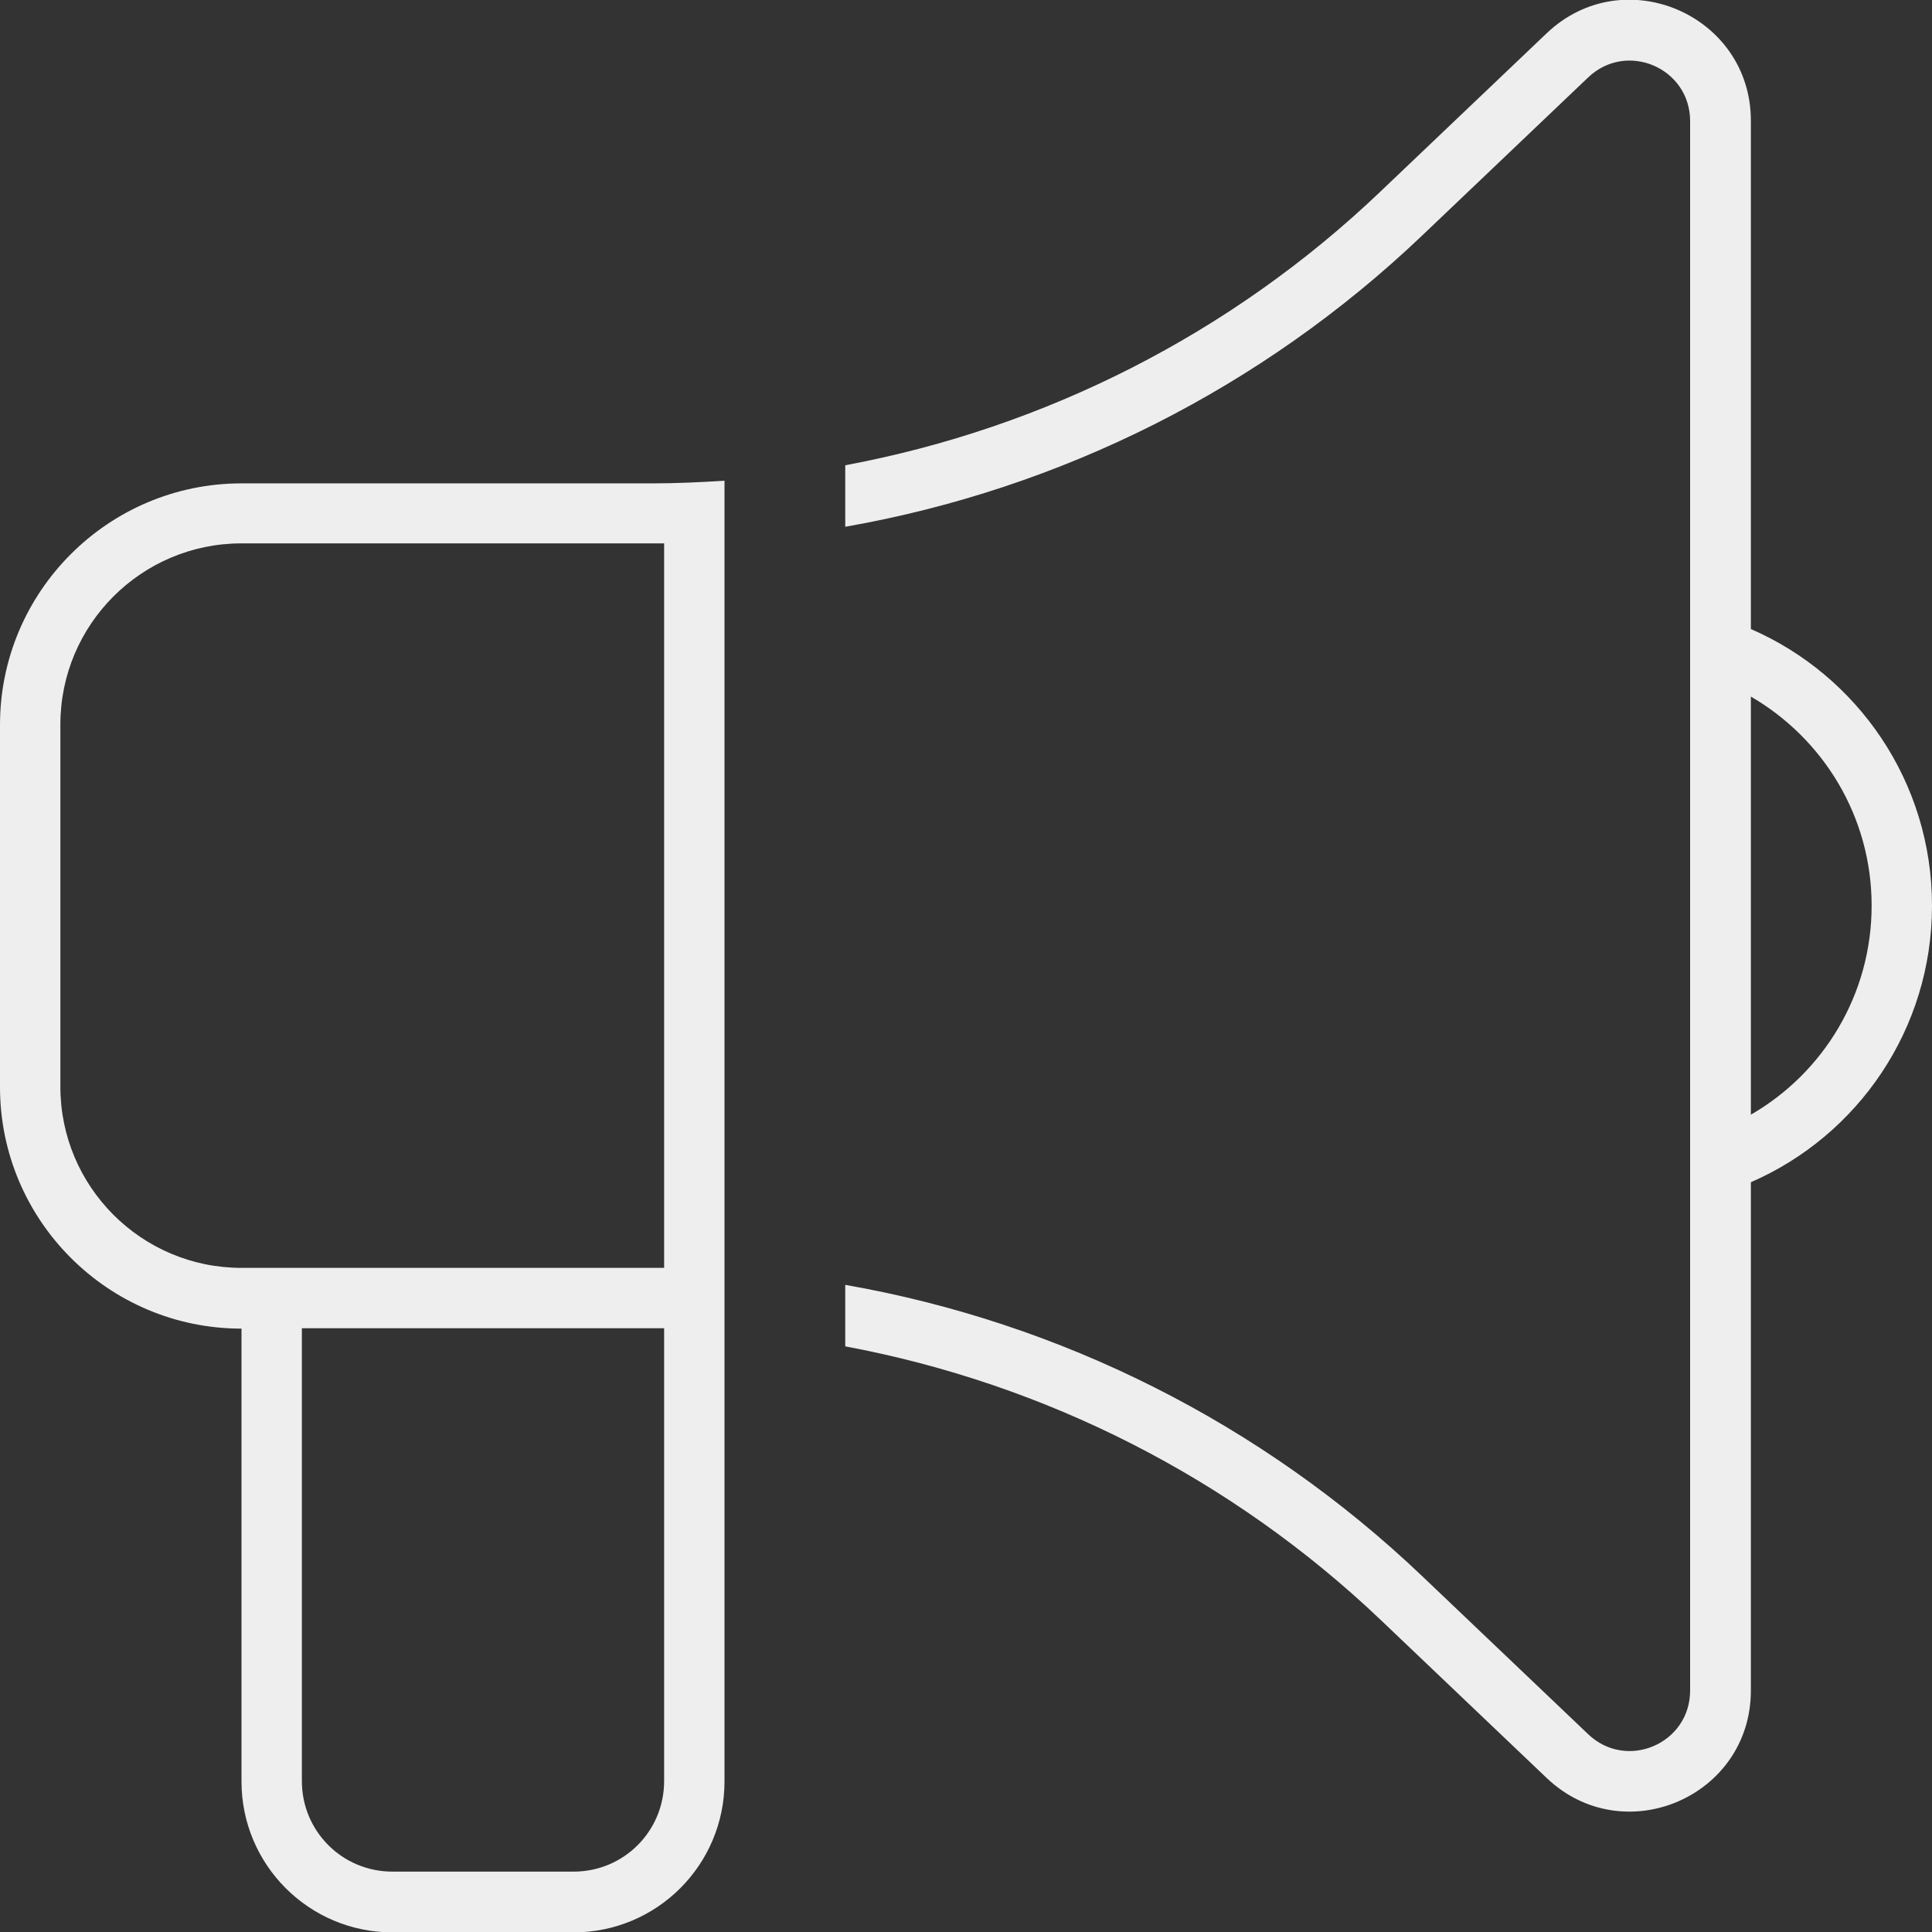 <svg width="512" height="512" viewBox="0 0 512 512" fill="none" xmlns="http://www.w3.org/2000/svg">
<rect x="0" y="0" width="512" height="512" fill="#333333" stroke="none"/>
<path d="M464 32C464 3.9 430.3 -10.6 409.9 8.8L365.9 50.7C326.4 88.4 277 113.4 224 123.3V139.6C281.1 129.6 334.4 102.9 376.9 62.4L420.9 20.5C431.1 10.8 447.9 18 447.9 32.1V448C447.9 462.1 431.1 469.3 420.9 459.6L376.9 417.7C334.4 377.2 281.1 350.5 224 340.5V356.8C277 366.7 326.4 391.7 365.9 429.3L409.9 471.2C430.3 490.6 464 476.2 464 448V313.3C492.3 301 512 272.8 512 240C512 207.2 492.3 179 464 166.7V32ZM192 416V352.7V336.7V143.4V127.4C185.6 127.8 179.2 128.1 172.8 128.1H160H64C28.7 128.1 0 156.8 0 192.1V288.1C0 323.4 28.7 352.1 64 352.1V472.1C64 494.2 81.9 512.1 104 512.1H152C174.1 512.1 192 494.2 192 472.1V416ZM464 295.4V184.6C483.1 195.7 496 216.3 496 240C496 263.7 483.1 284.4 464 295.4ZM176 352V472C176 485.3 165.3 496 152 496H104C90.7 496 80 485.3 80 472V352H160H172.8C173.9 352 174.9 352 176 352ZM172.8 336H160H64C37.5 336 16 314.5 16 288V192C16 165.5 37.5 144 64 144H160H172.8C173.9 144 174.9 144 176 144V336C174.9 336 173.9 336 172.8 336Z" fill="#EEEEEE"/>
</svg>

